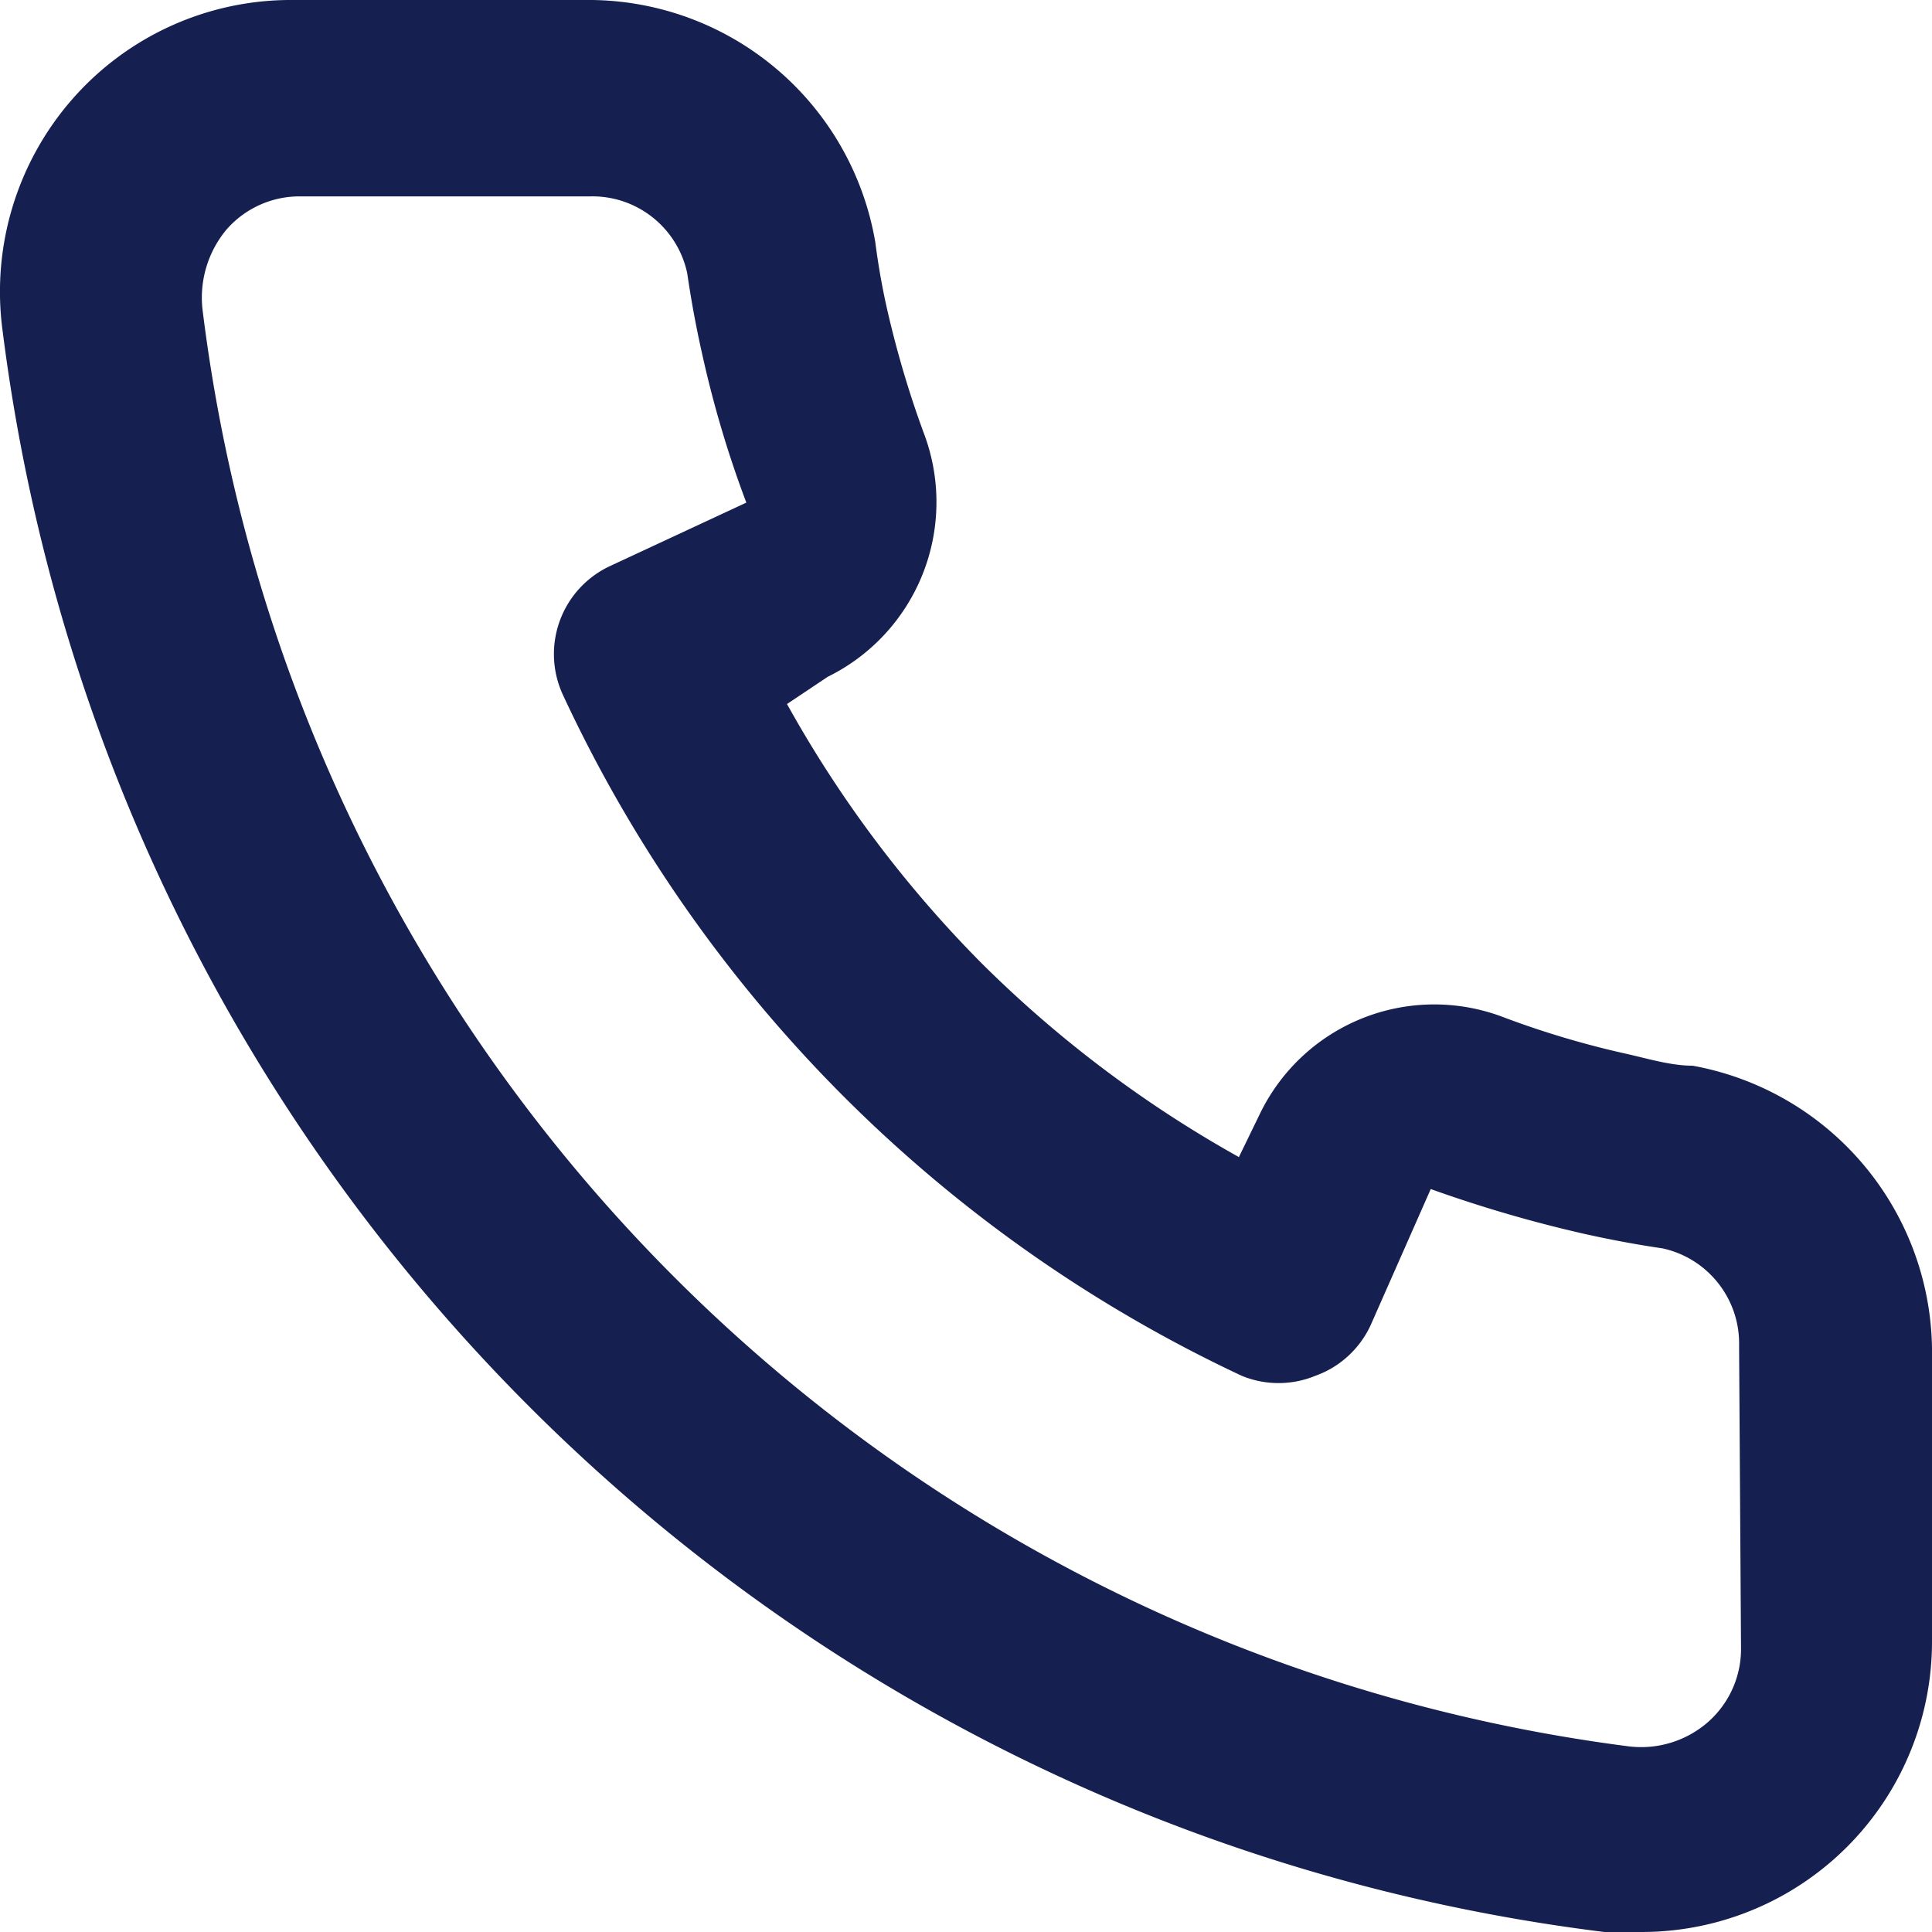 <svg xmlns="http://www.w3.org/2000/svg" width="20" height="20" viewBox="0 0 20 20"><g><g><path fill="#152050" d="M18.023 17.071c0 .29-.125.564-.341.755a1.052 1.052 0 0 1-.823.252C9.127 17.083 3.05 10.96 2.096 3.2a1.1 1.1 0 0 1 .25-.825c.19-.217.465-.342.753-.342H6.11c.482-.011.903.323 1.004.795.04.275.09.547.15.815.116.53.27 1.052.462 1.56l-1.405.654a1.005 1.005 0 0 0-.492 1.34 14.563 14.563 0 0 0 7.025 7.045 1 1 0 0 0 .763 0c.253-.09.459-.28.572-.524l.622-1.409c.52.186 1.049.341 1.586.463.268.06.539.111.813.151.47.102.804.524.793 1.007zm-.502-6.039c-.22 0-.452-.07-.672-.12a9.452 9.452 0 0 1-1.315-.393 2.005 2.005 0 0 0-2.489 1.006l-.22.453a12.227 12.227 0 0 1-2.67-2.013 12.257 12.257 0 0 1-2.008-2.677l.422-.282A2.015 2.015 0 0 0 9.573 4.51c-.16-.43-.29-.871-.392-1.319a7.488 7.488 0 0 1-.12-.684A3.013 3.013 0 0 0 6.05 0H3.04A3.007 3.007 0 0 0 .75 1.025a3.026 3.026 0 0 0-.722 2.408c1.1 8.674 7.927 15.496 16.58 16.567h.381A3.006 3.006 0 0 0 20 16.97v-3.02a3.017 3.017 0 0 0-2.479-2.918z"/></g></g></svg>